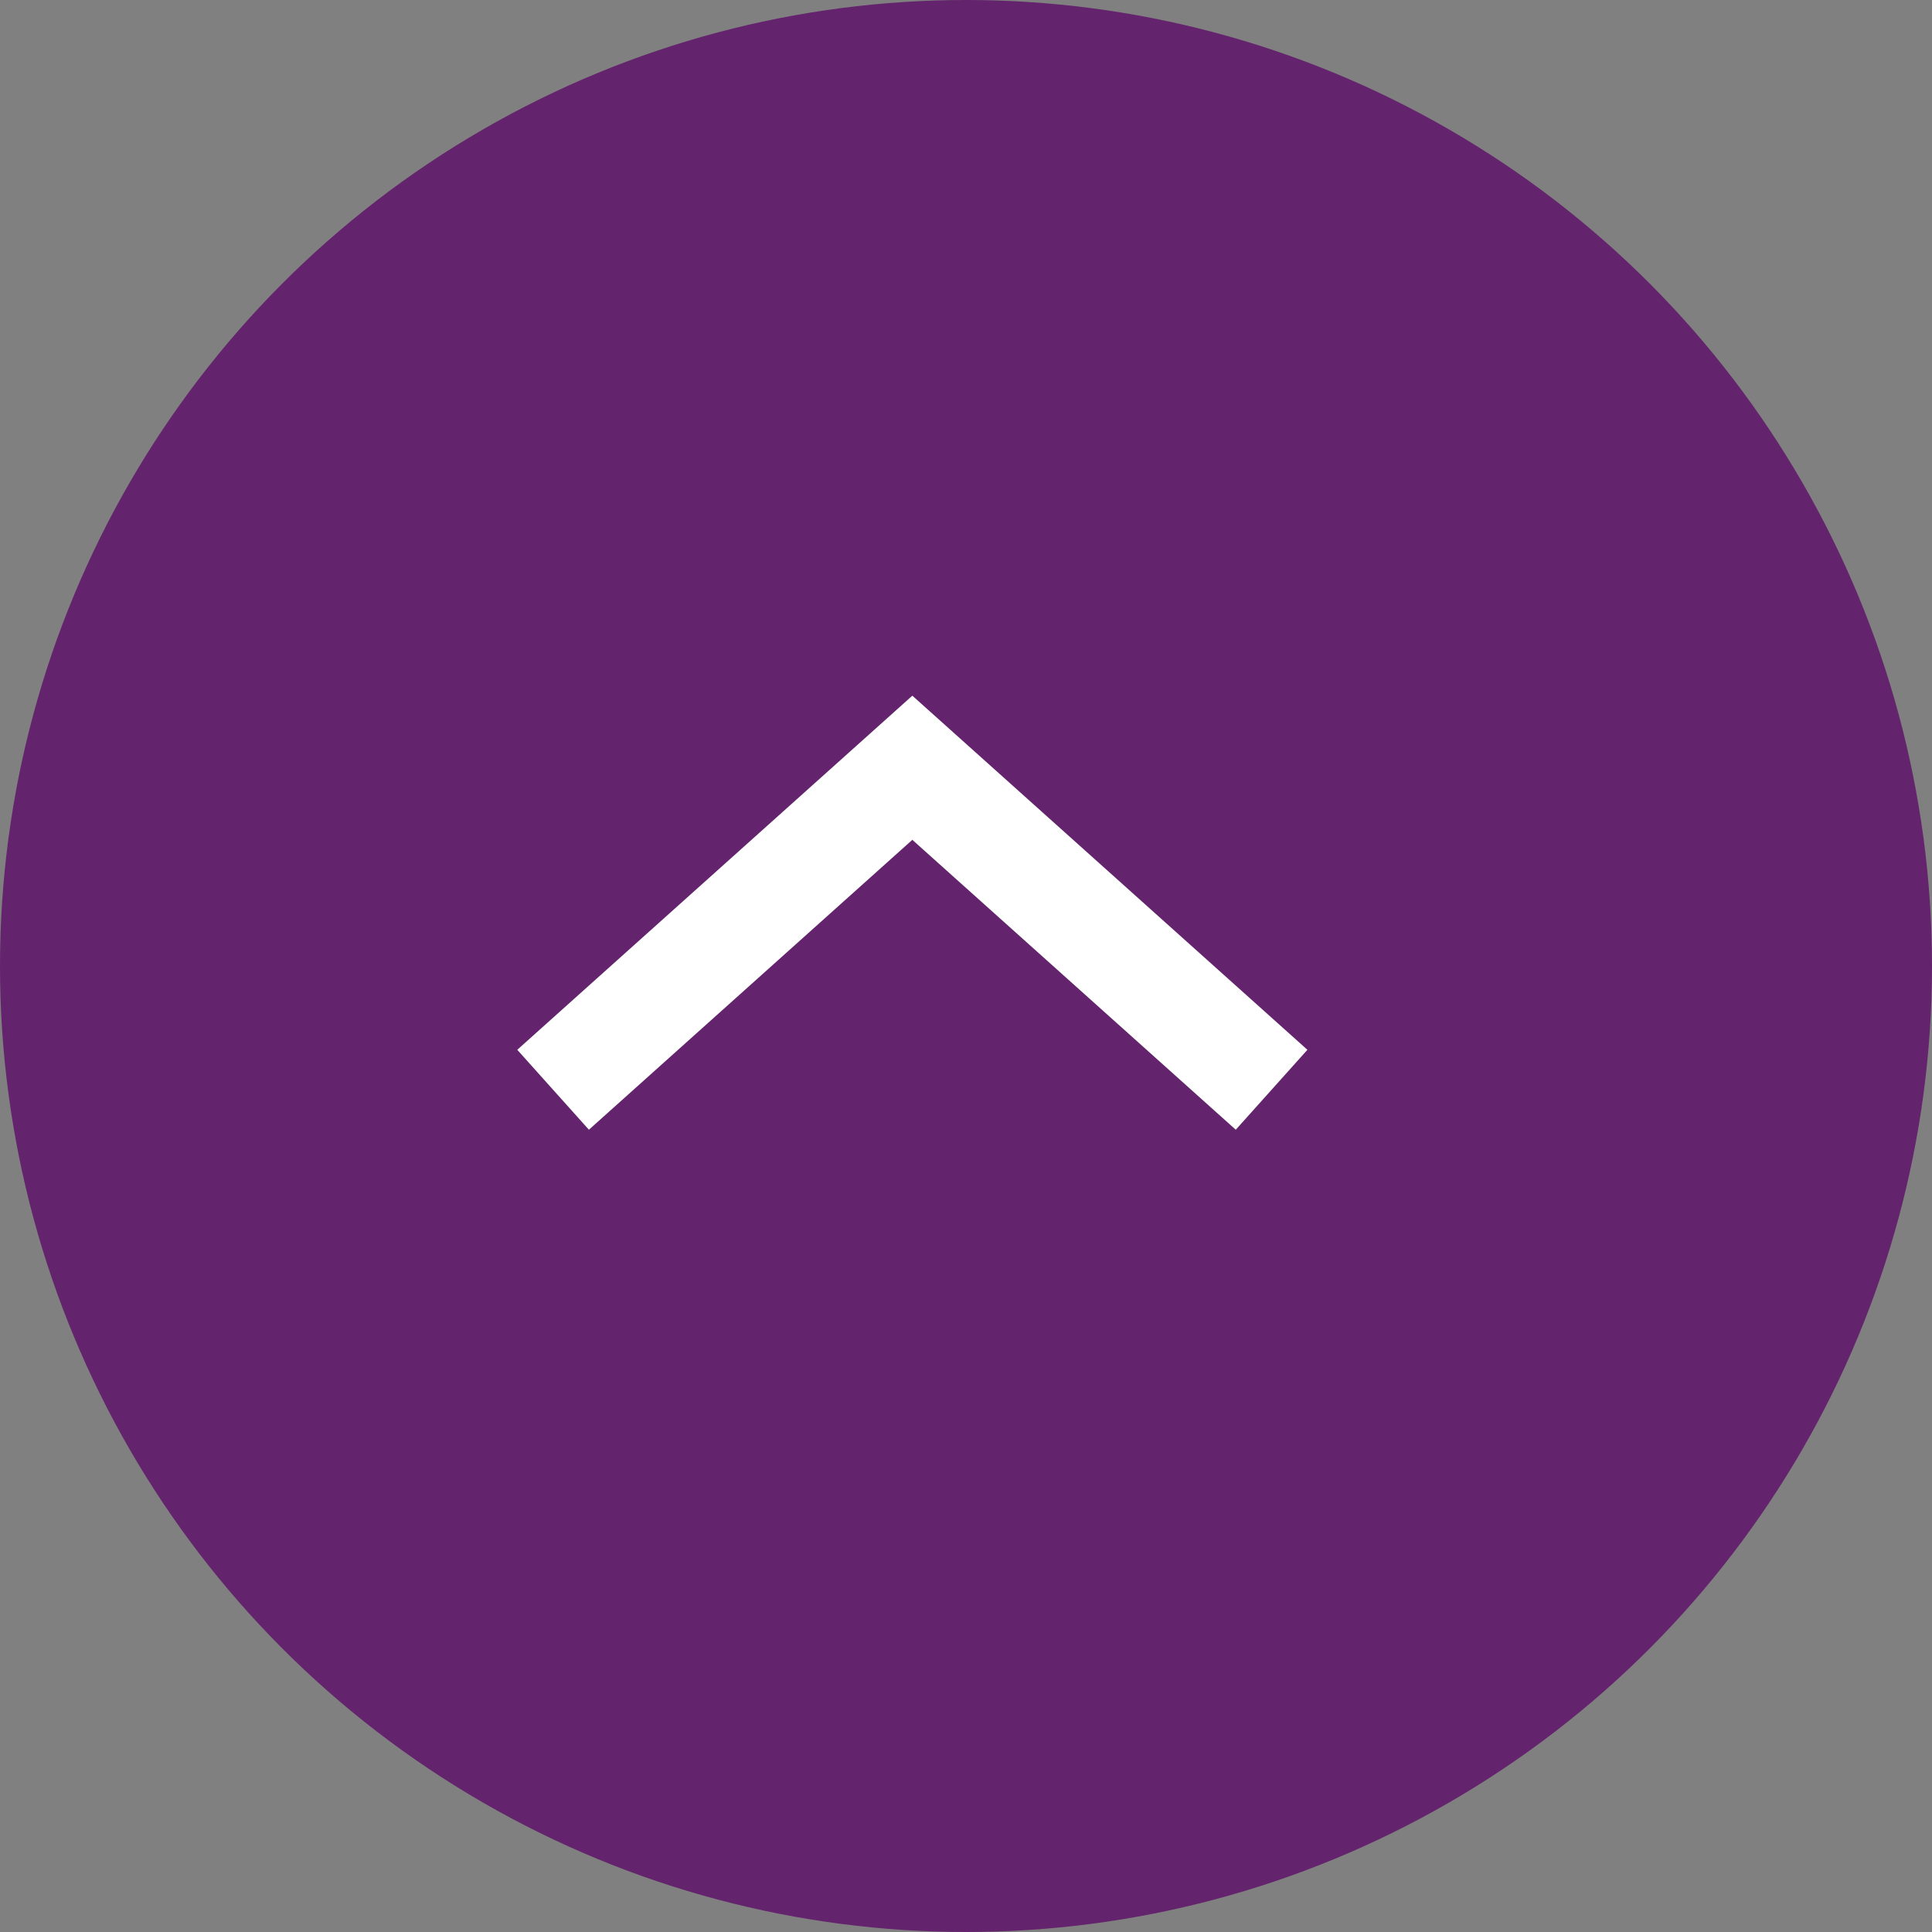 <?xml version="1.0" encoding="UTF-8"?>
<svg width="18px" height="18px" viewBox="0 0 18 18" version="1.1" xmlns="http://www.w3.org/2000/svg" xmlns:xlink="http://www.w3.org/1999/xlink">
    <rect x="0" y="0" width="18" height="18" fill="#808080" stroke="none"/>
    <!-- Generator: Sketch 56.3 (81716) - https://sketch.com -->
    <title>Group 12</title>
    <desc>Created with Sketch.</desc>
    <g id="Main-Tables" stroke="none" stroke-width="1" fill="none" fill-rule="evenodd">
        <g id="Main-Tables_Style-1_Search-Result" transform="translate(-1332, -441)">
            <g id="Group-13" transform="translate(90, 435)">
                <g id="Group-12" transform="translate(1242, 6)">
                    <circle id="Oval" fill="#64236D" transform="translate(9, 9) rotate(-180) translate(-9, -9) " cx="9" cy="9" r="9"></circle>
                    <polyline id="Stroke-1" stroke="#FFFFFF" transform="translate(8.5, 8.653) rotate(-90) translate(-8.5, -8.653) " points="7 5.306 10 8.653 7 12"></polyline>
                </g>
            </g>
        </g>
    </g>
</svg>